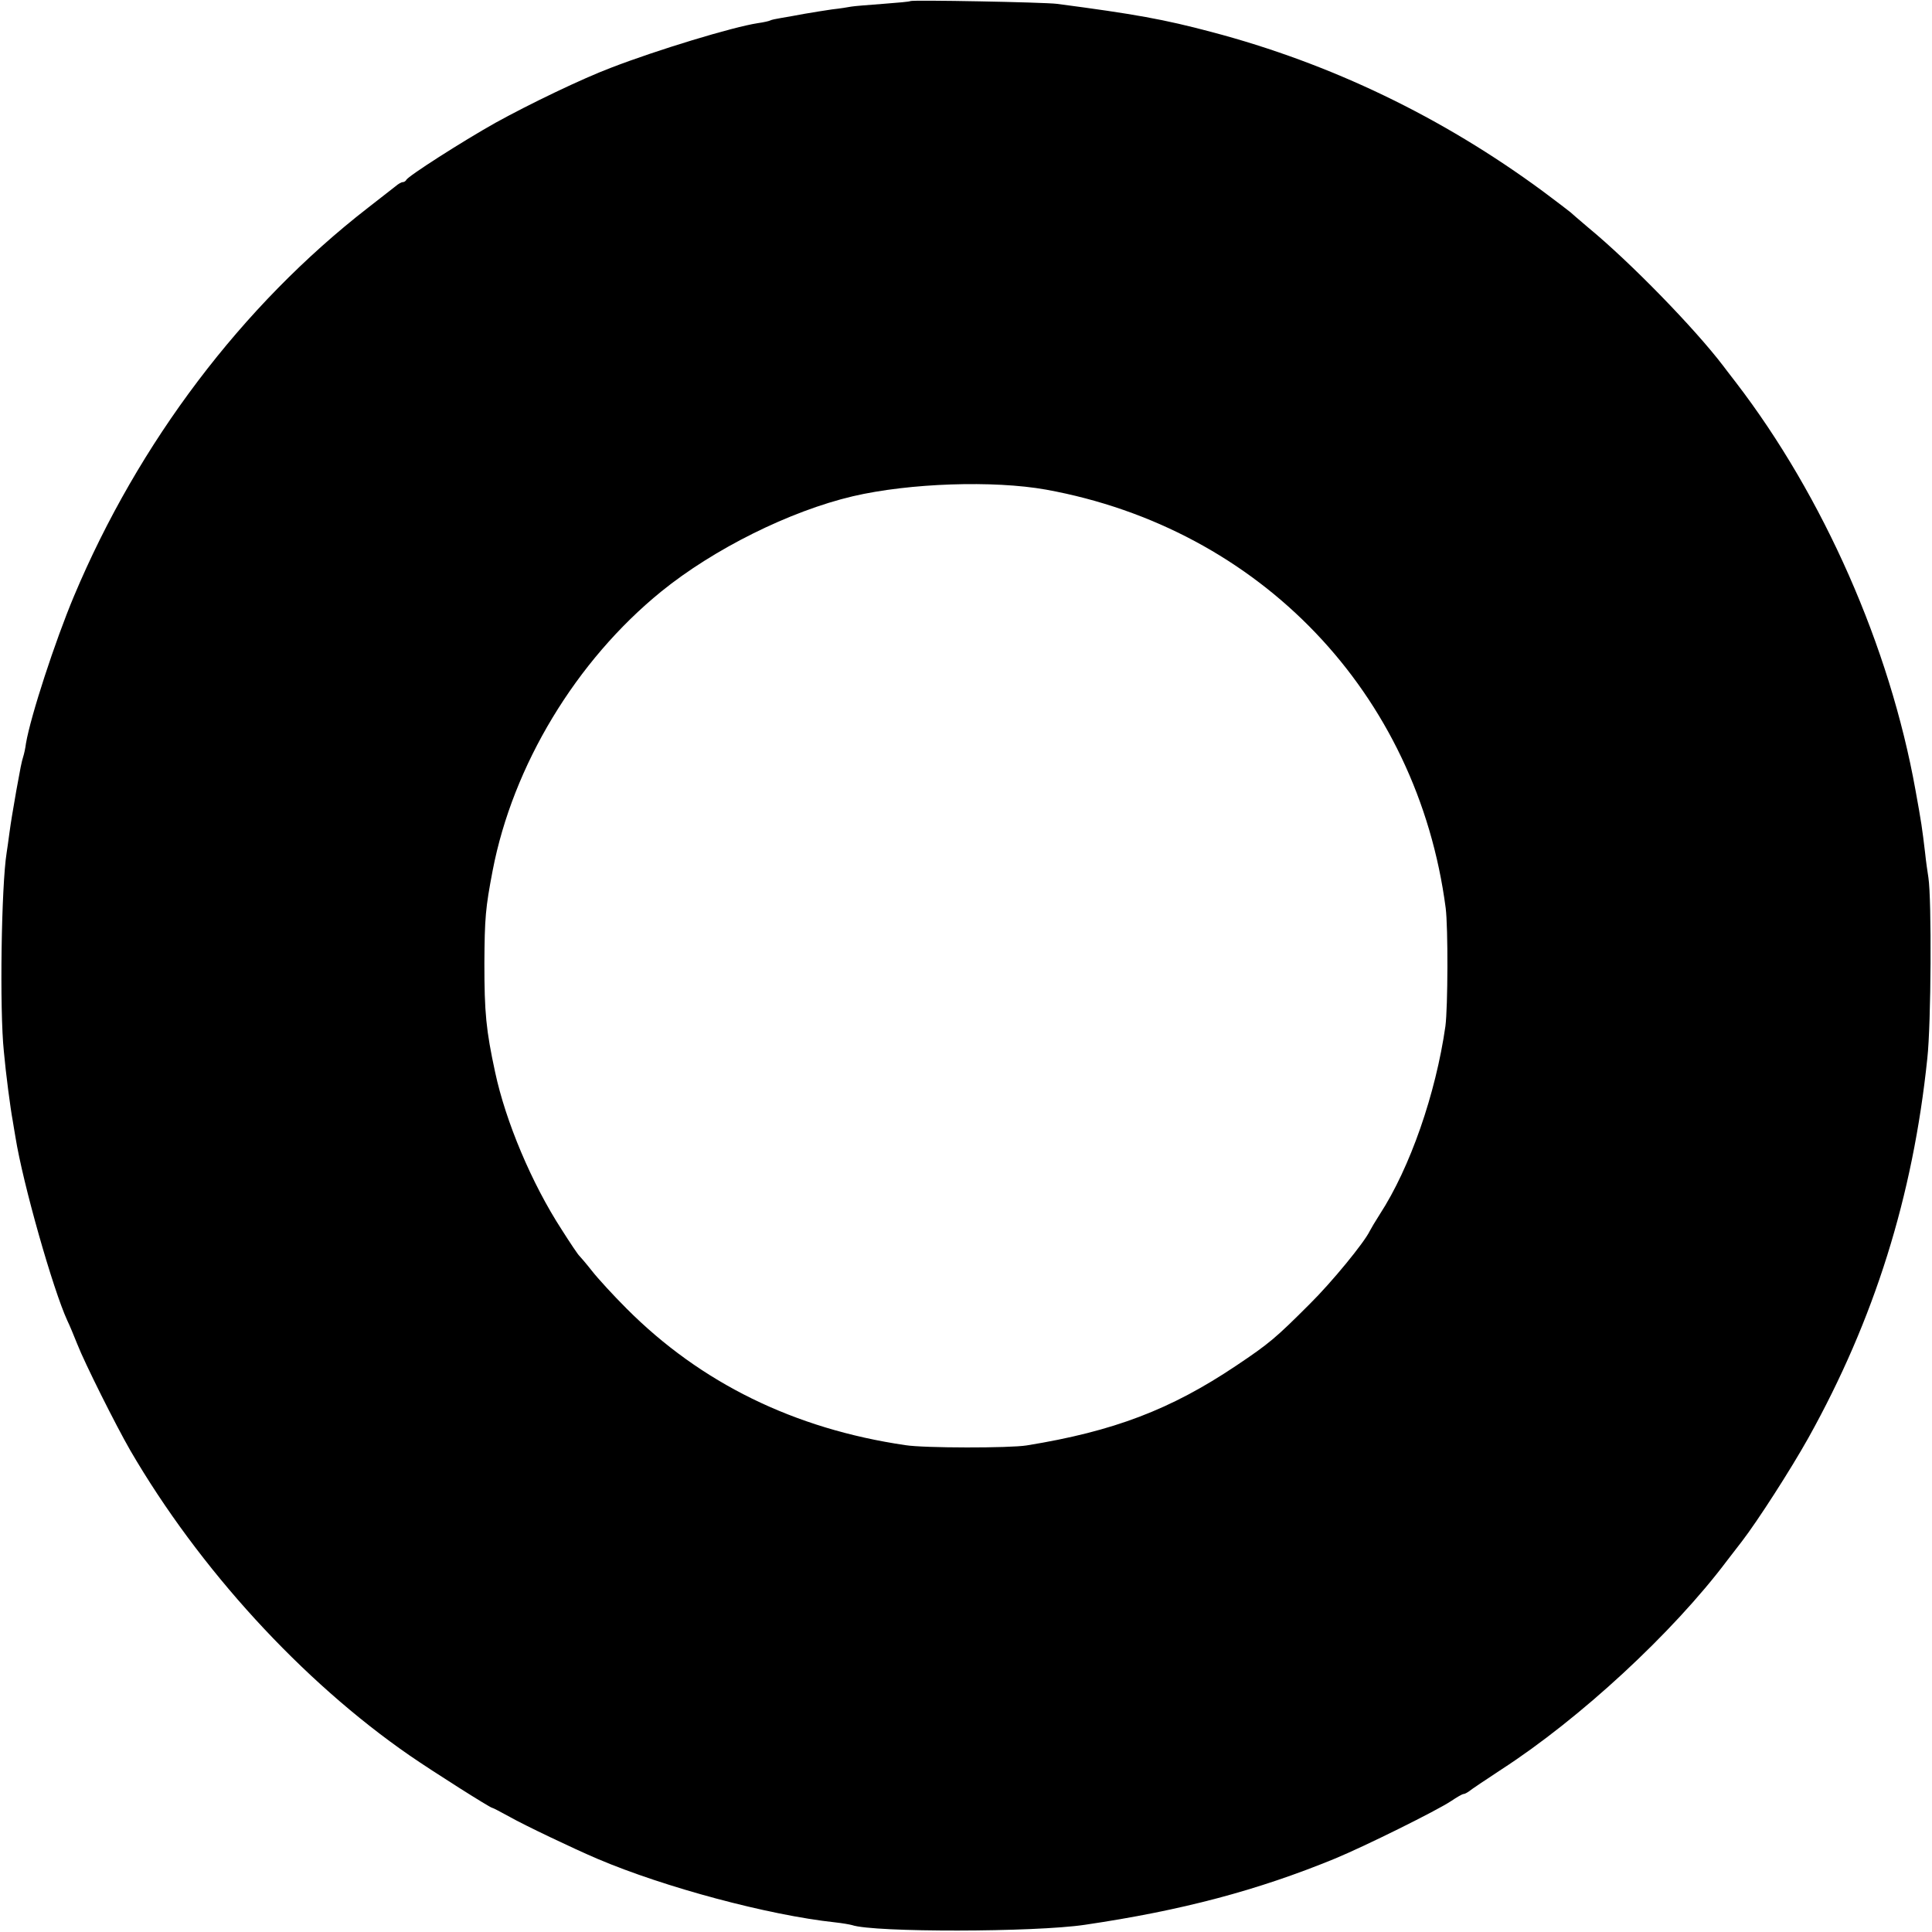 <?xml version="1.0" standalone="no"?>
<!DOCTYPE svg PUBLIC "-//W3C//DTD SVG 20010904//EN"
 "http://www.w3.org/TR/2001/REC-SVG-20010904/DTD/svg10.dtd">
<svg version="1.0" xmlns="http://www.w3.org/2000/svg"
 width="700pt" height="700pt" viewBox="0 0 700 700"
 preserveAspectRatio="xMidYMid meet">
<g transform="translate(0,700) scale(0.1,-0.1)"
fill="#000000" stroke="none">
<path d="M3298 6996 c-1 -2 -46 -6 -99 -10 -53 -4 -104 -8 -115 -10 -10 -2
-41 -7 -69 -10 -27 -4 -72 -11 -100 -16 -27 -5 -65 -12 -84 -15 -19 -3 -37 -7
-40 -9 -3 -2 -24 -7 -46 -10 -91 -14 -364 -97 -530 -161 -106 -40 -297 -132
-420 -200 -121 -68 -318 -194 -323 -207 -2 -4 -8 -8 -13 -8 -5 0 -17 -7 -26
-15 -10 -8 -55 -43 -100 -78 -456 -354 -831 -850 -1065 -1407 -68 -162 -157
-434 -174 -534 -2 -17 -7 -39 -10 -48 -6 -19 -10 -40 -25 -123 -15 -88 -18
-103 -25 -154 -3 -25 -8 -57 -10 -71 -19 -118 -26 -568 -10 -720 7 -79 24
-208 32 -250 2 -14 7 -41 10 -60 27 -169 136 -552 188 -665 8 -16 24 -55 36
-85 27 -69 138 -291 192 -385 249 -428 622 -836 1013 -1106 84 -58 291 -189
298 -189 3 0 31 -15 64 -33 51 -29 231 -115 318 -152 242 -103 619 -204 860
-230 28 -3 55 -8 62 -10 79 -27 662 -26 843 1 353 52 627 125 907 240 109 45
369 174 420 208 21 14 41 26 46 26 4 0 13 5 20 10 7 6 59 41 117 79 284 184
620 494 817 756 13 17 37 48 54 70 57 74 176 259 241 375 239 429 379 875 431
1375 14 126 16 576 4 655 -3 19 -9 60 -12 90 -11 92 -13 107 -35 228 -93 518
-333 1063 -651 1477 -22 28 -42 55 -46 60 -102 134 -334 373 -488 500 -33 28
-62 53 -65 56 -3 3 -48 37 -100 76 -365 269 -768 463 -1200 577 -173 46 -279
65 -560 102 -48 6 -526 15 -532 10z m492 -1770 c776 -141 1346 -738 1448
-1516 9 -71 8 -359 -1 -428 -35 -245 -128 -513 -238 -682 -16 -25 -32 -52 -36
-60 -20 -42 -138 -186 -218 -265 -122 -122 -145 -142 -266 -223 -237 -159
-444 -238 -759 -289 -61 -10 -372 -10 -440 1 -402 59 -741 225 -1010 495 -47
47 -104 109 -125 136 -22 28 -43 52 -46 55 -4 3 -33 46 -64 95 -109 168 -203
392 -241 570 -33 153 -39 216 -39 395 1 165 4 200 30 336 73 380 302 760 611
1011 190 154 465 291 694 345 206 48 510 58 700 24z"/>
</g>
</svg>
